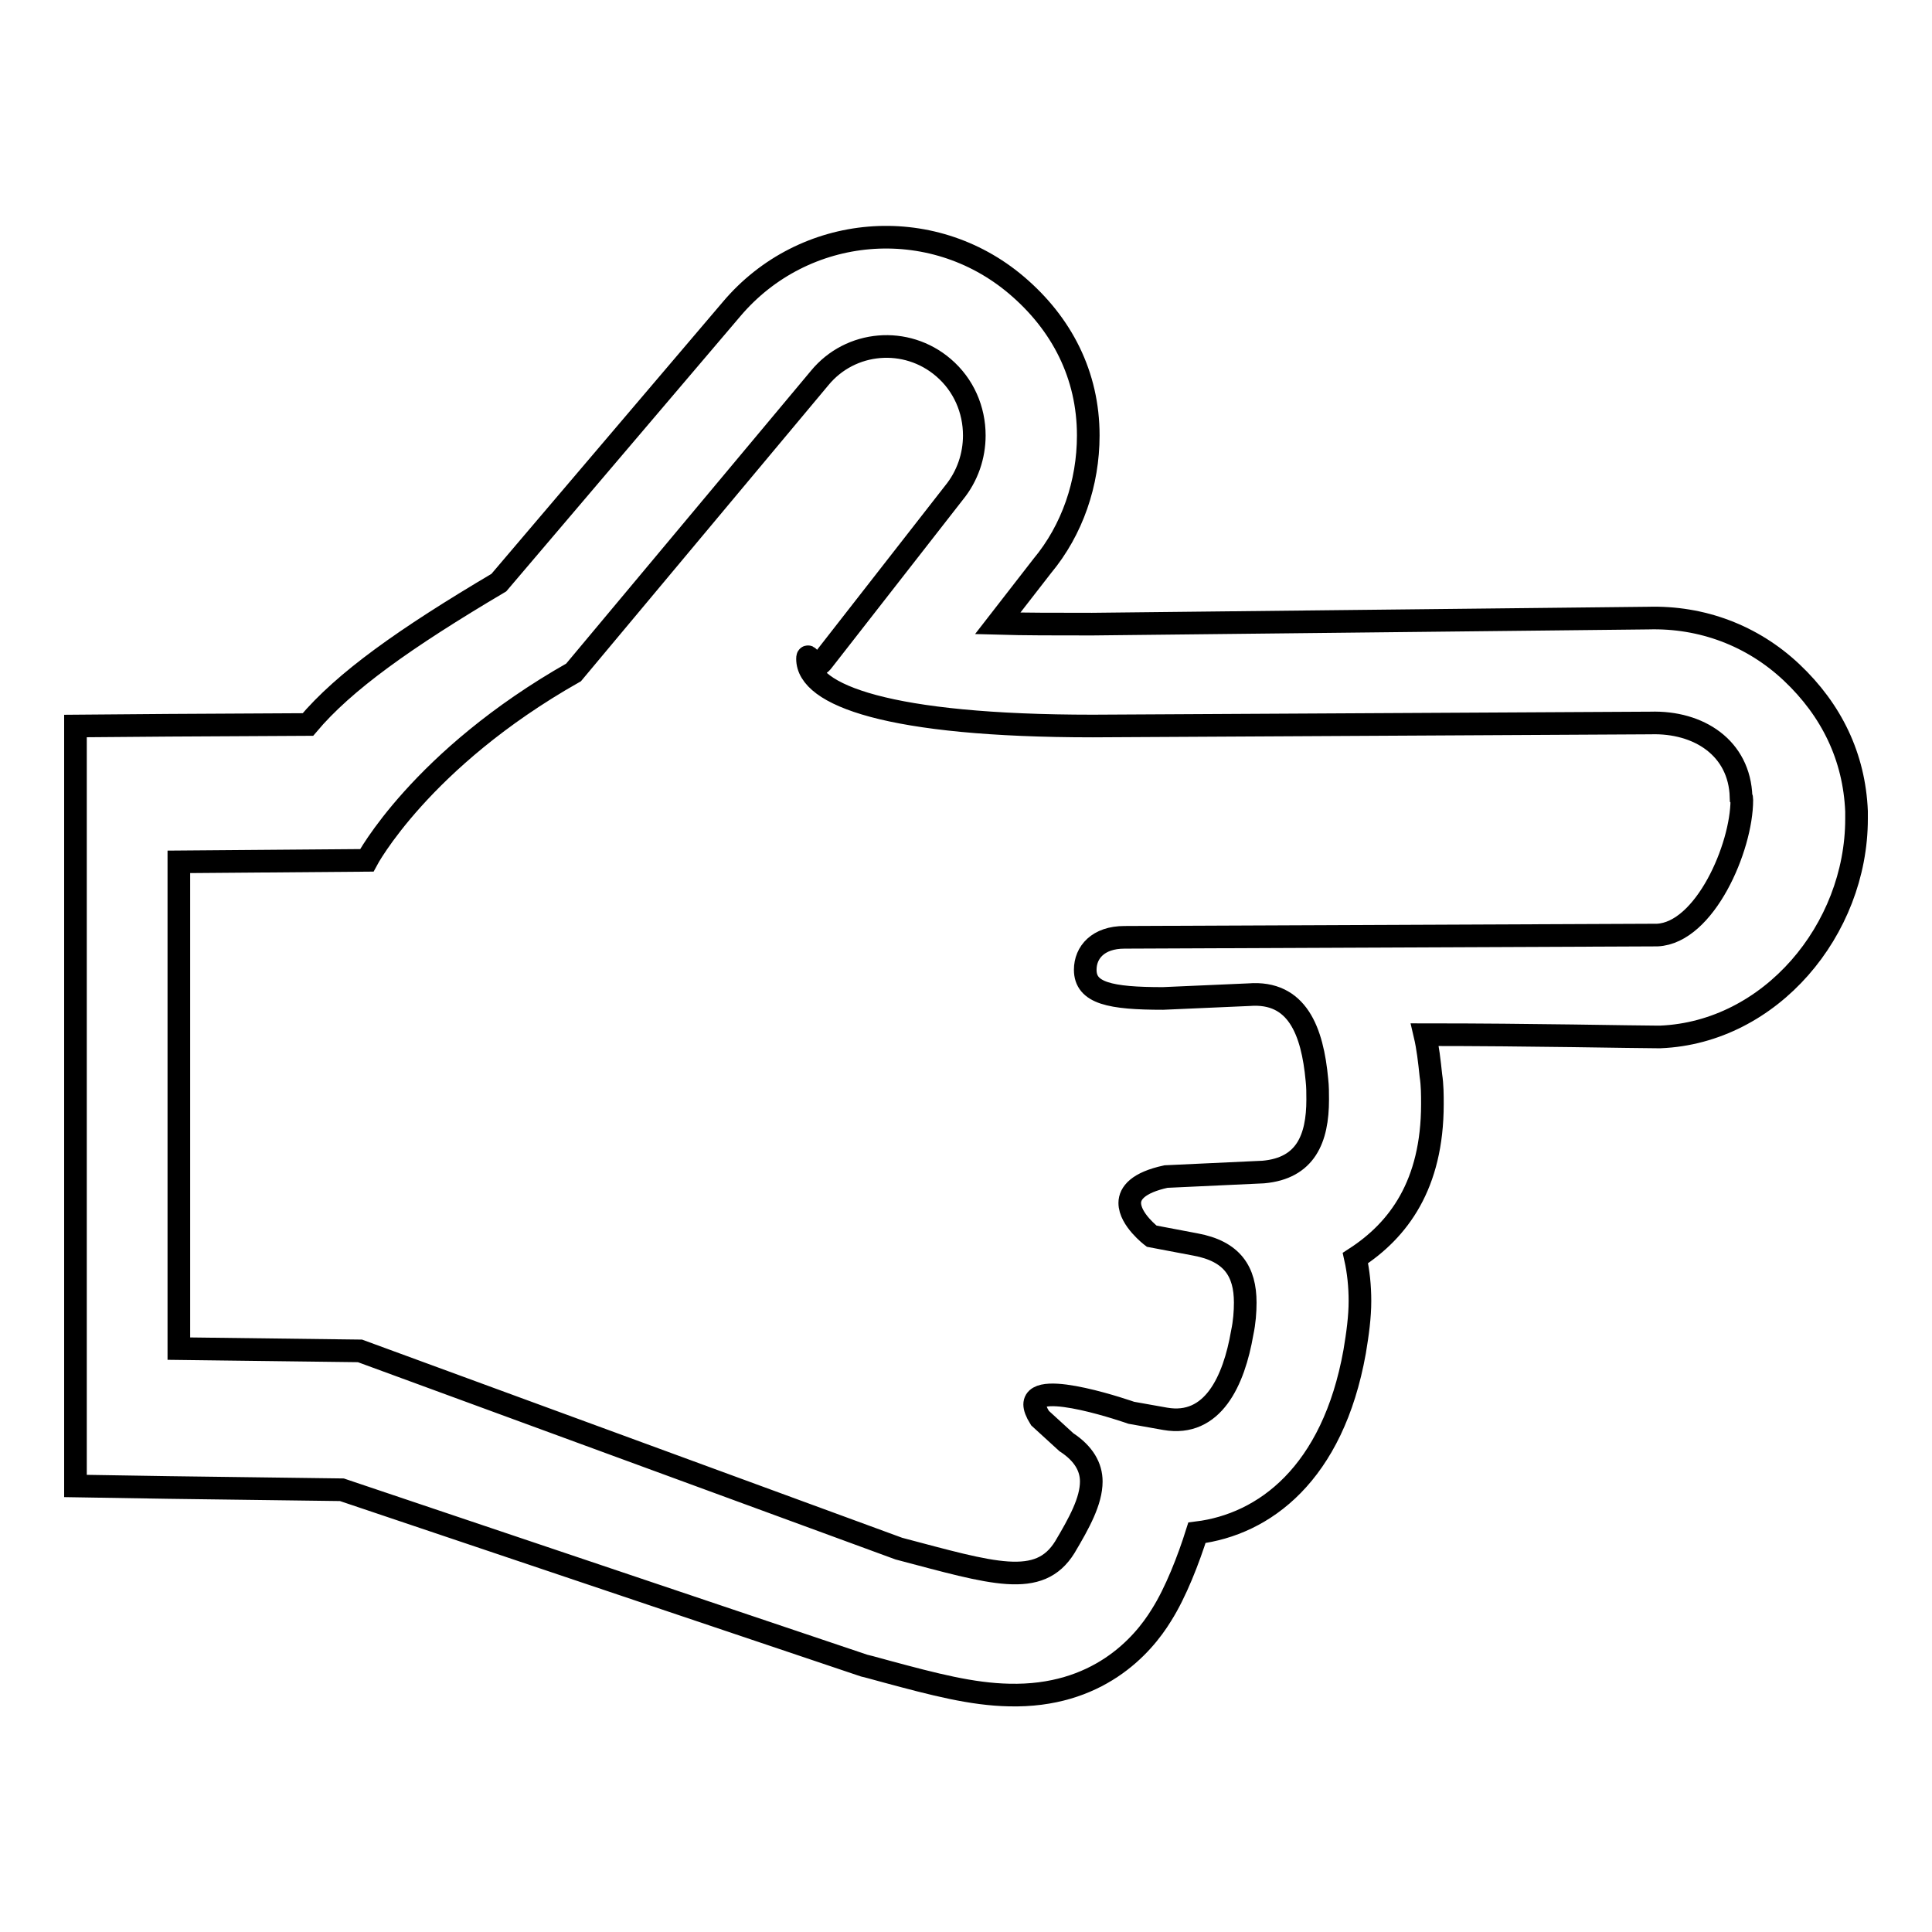 <?xml version="1.0" encoding="utf-8"?>
<!-- Svg Vector Icons : http://www.onlinewebfonts.com/icon -->
<!DOCTYPE svg PUBLIC "-//W3C//DTD SVG 1.1//EN" "http://www.w3.org/Graphics/SVG/1.1/DTD/svg11.dtd">
<svg version="1.1" xmlns="http://www.w3.org/2000/svg" xmlns:xlink="http://www.w3.org/1999/xlink" x="0px" y="0px" viewBox="0 0 256 256" enable-background="new 0 0 256 256" xml:space="preserve">
<g><g><path stroke-width="3" fill-opacity="0" stroke="#000000"  d="M230.8,106c0,6.3-4.9,17.6-11.2,17.9c0,0-69.8,0.3-70.6,0.3c-3.5,0-5.2,2-5.2,4.3c0,3.1,3.3,3.8,10.3,3.8l11.4-0.5c6.4-0.5,8.4,4.8,9,11.3c0.1,0.9,0.1,1.7,0.1,2.6c0,5.2-1.6,9.1-7.2,9.6l-12.9,0.6c-3.7,0.8-4.8,2.2-4.8,3.5c0,2.2,2.9,4.4,2.9,4.4l5.8,1.1c4.9,0.9,6.6,3.6,6.6,7.7c0,1.2-0.1,2.6-0.4,4c-1.1,6.4-3.9,12.5-10.2,11.4l-4.5-0.8l0,0c0,0-12.8-4.5-12.8-1.1c0,0.4,0.2,1,0.7,1.8c0,0,0,0,0,0l3.5,3.2c2.3,1.5,3.3,3.3,3.3,5.2c0,2.6-1.6,5.5-3.5,8.7c-3.4,5.5-9.5,3.5-22,0.2L47.7,179l-24-0.3v-64.5l24.9-0.2c0,0,7.1-13.4,27.4-24.9l32.6-39c4.1-5,11.5-5.6,16.4-1.4c2.7,2.3,4.1,5.6,4.1,9c0,2.7-0.9,5.4-2.7,7.6L109,87.6c-1.3,1.7-2-1.5-2-0.3c0,4.8,10.7,8.9,37.8,8.9l73.9-0.4c6.4-0.2,11.8,3.3,12,9.8C230.8,105.7,230.8,105.8,230.8,106 M246,108.5c0-0.3,0-0.6,0-1c-0.3-7.2-3.3-13.4-8.6-18.4c-5.2-4.9-11.9-7.4-19-7.2l-73.7,0.8c-4.9,0-9,0-12.5-0.1l5.9-7.6c4-4.8,6.1-11,6.1-17.3c0-8-3.5-14.8-9.5-19.9c-11.3-9.6-28.2-8.2-37.8,3.2L66.1,77.2C53.6,84.6,45.6,90.3,40.8,96l-18.4,0.1L10,96.2v17.6v67.9v15.2l12.4,0.2l22.9,0.3l69.2,23.3l0.4,0.1l0.4,0.1l2.2,0.6c6.3,1.7,11.3,3,16.2,3.1c11.7,0.3,17.7-6.5,20.2-10.6c1.9-3,3.6-7.4,4.7-10.9c8.9-1.1,18-7.8,20.9-24c0.4-2.4,0.7-4.6,0.7-6.7c0-2-0.2-3.9-0.6-5.7c5.7-3.7,10.2-9.7,10.2-20.4c0-1.2,0-2.5-0.2-3.8c-0.2-1.9-0.4-3.7-0.8-5.4c14.3,0,27.7,0.3,30.8,0.3h0.2h0.2C234.6,136.8,246,123.2,246,108.5L246,108.5z"/></g></g>
</svg>